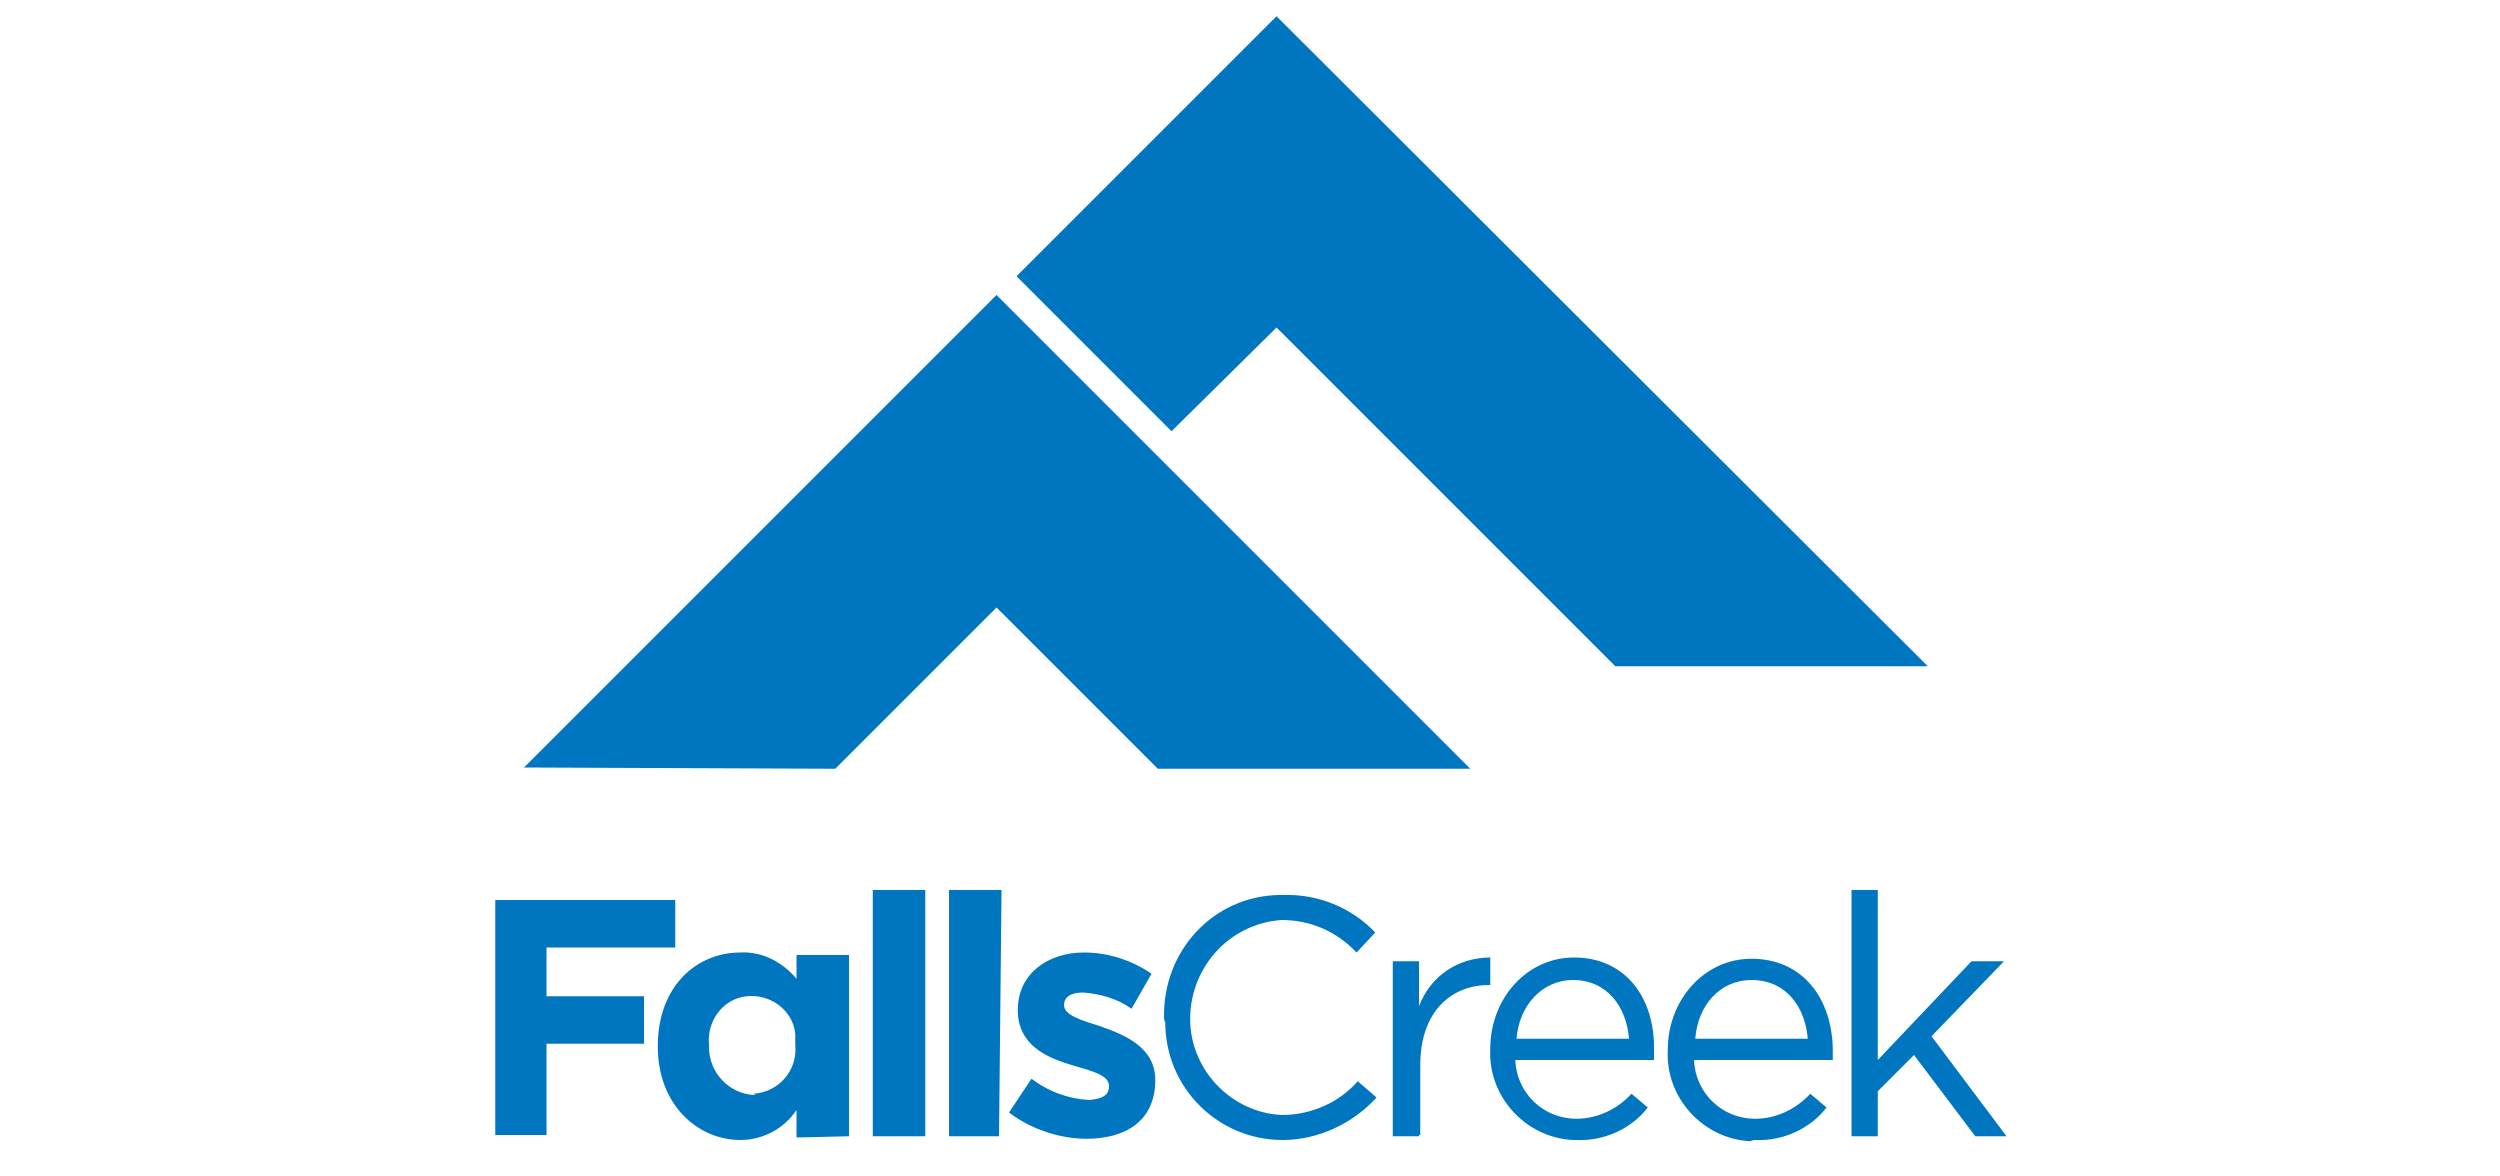 <?xml version="1.0" encoding="utf-8"?>
<!-- Generator: Adobe Illustrator 27.0.1, SVG Export Plug-In . SVG Version: 6.00 Build 0)  -->
<svg version="1.1" xmlns="http://www.w3.org/2000/svg" xmlns:xlink="http://www.w3.org/1999/xlink" x="0px" y="0px"
	 viewBox="0 0 200 94.1" style="enable-background:new 0 0 200 94.1;" xml:space="preserve">
<style type="text/css">
	.st0{fill:#0076C0;}
	.st1{display:none;}
	.st2{display:inline;}
	.st3{fill-rule:evenodd;clip-rule:evenodd;}
	.st4{fill:#EE6B0A;}
</style>
<g id="Layer_1">
	<g transform="translate(35.422 40)">
		<path class="st0" d="M31.4,21.5L44.3,8.6l12.9,12.9h25L44.3-16.4L6.5,21.4L31.4,21.5z"/>
		<path class="st0" d="M58.3-5.5l8.4-8.3l27.1,27.1h25L66.7-38.7L45.9-17.9L58.3-5.5z"/>
		<path class="st0" d="M90.5,36.6c-3.8,0-6.7,3.3-6.7,7.3c-0.2,3.8,2.8,7.1,6.6,7.3c0.1,0,0.2,0,0.3,0c2.2,0.1,4.4-0.9,5.7-2.6
			l-1.3-1.1c-1.1,1.2-2.7,2-4.4,2c-2.7,0-4.8-2.1-4.9-4.7h11.1c0-0.2,0-0.4,0-0.7C97,39.8,94.6,36.6,90.5,36.6z M85.9,43.1
			c0.2-2.7,2.1-4.7,4.5-4.7c2.8,0,4.3,2.2,4.5,4.7H85.9z M44.5,50.9h-4V31.2h4.2L44.5,50.9z M38.6,50.9h-4.2V31.2h4.2V50.9z
			 M8.3,39.7h7.8v3.8H8.3v7.3H4.2V32h14.4v3.8H8.3V39.7z M32.5,50.9V36.4h-4.2v1.9c-1.1-1.3-2.7-2.2-4.5-2.1c-3.5,0-6.6,2.7-6.6,7.5
			l0,0c0,4.8,3.3,7.5,6.6,7.5c1.8,0,3.5-0.9,4.5-2.4V51L32.5,50.9z M24.9,47.6c-2-0.1-3.6-1.8-3.6-3.8c0-0.1,0-0.1,0-0.2l0,0
			c-0.2-1.9,1.1-3.7,3-3.9s3.7,1.1,3.9,3c0,0.3,0,0.6,0,0.9l0,0c0.2,2-1.3,3.8-3.4,3.9C25.1,47.6,25.1,47.6,24.9,47.6z M105,51.2
			c2.2,0.1,4.4-0.9,5.7-2.6l-1.3-1.1c-1.1,1.2-2.7,2-4.4,2c-2.7,0-4.8-2.1-4.9-4.7h11.1c0-0.2,0-0.4,0-0.7c0-4.2-2.4-7.4-6.5-7.4
			c-3.8,0-6.7,3.3-6.7,7.3c-0.2,3.8,2.8,7.1,6.6,7.3C104.8,51.2,104.9,51.2,105,51.2L105,51.2z M104.7,38.4c2.8,0,4.3,2.2,4.5,4.7
			h-9C100.4,40.4,102.2,38.4,104.7,38.4z M125.1,50.9h-2.5l-4.9-6.5l-2.9,2.9v3.6h-2.1V31.2h2.1v13.6l7.5-7.9h2.6l-5.8,6L125.1,50.9
			z M53.3,46.9L53.3,46.9c0-0.9-1.3-1.2-3-1.7c-2-0.6-4.3-1.6-4.3-4.4l0,0c0-2.9,2.4-4.6,5.3-4.6c1.9,0,3.8,0.6,5.4,1.7l-1.6,2.8
			c-1.1-0.8-2.5-1.2-3.9-1.3c-1,0-1.5,0.4-1.5,1l0,0c0,0.8,1.3,1.2,2.9,1.7c2,0.7,4.4,1.7,4.4,4.3l0,0c0,3.3-2.4,4.7-5.5,4.7
			c-2.2,0-4.5-0.8-6.2-2.1l1.8-2.7c1.3,1,2.9,1.6,4.6,1.7C52.8,47.9,53.3,47.6,53.3,46.9L53.3,46.9z M78.1,50.9H76V36.9h2.1v3.6
			c0.9-2.4,3.1-3.9,5.7-3.9v2.2h-0.1c-3,0-5.5,2.1-5.5,6.4v5.6H78.1z M57.7,41.4c-0.1-5.3,3.9-9.7,9.2-9.8c0.1,0,0.2,0,0.3,0
			c2.8-0.1,5.5,1,7.4,3l-1.5,1.6c-1.6-1.7-3.7-2.6-6-2.6c-4.3,0.3-7.5,4-7.3,8.3c0.2,3.9,3.4,7.1,7.3,7.3c2.4,0,4.6-1,6.1-2.7
			l1.5,1.3c-1.9,2.1-4.7,3.4-7.5,3.4c-5.2,0-9.4-4.2-9.4-9.4C57.7,41.6,57.7,41.5,57.7,41.4z"/>
	</g>
</g>
<g id="Layer_2" class="st1">
	<g id="XMLID_8346_" class="st2">
		<g id="XMLID_8347_">
			<path id="XMLID_8355_" d="M195.1,58.4h-7.5l-2.9-12.7l-6.2,10.8c-0.8,1.4-1.9,2.1-3.3,2.1c-0.7,0-1.4-0.2-2.2-0.6
				c-0.7-0.4-1.2-0.9-1.5-1.5l-6.2-10.8l-2.8,12.7H155l5.7-21.3c0.3-0.9,0.7-1.6,1.4-2.2c0.7-0.6,1.5-0.9,2.5-0.9
				c1.4,0,2.7,1,3.8,2.8l6.7,11.9l6.7-11.9c1-1.9,2.3-2.8,3.7-2.8c1,0,1.8,0.3,2.5,0.9c0.7,0.6,1.2,1.3,1.4,2.2L195.1,58.4
				L195.1,58.4z"/>
			<path id="XMLID_8354_" d="M130.8,58.4l4.1-6.2h9.2l-5.7-8.7l-9.9,15h-8.4L134.2,37c0.8-1.1,1.3-1.7,2-2c1-0.6,1.6-0.8,2.4-0.8
				c0.8,0,1.9,0.3,2.7,0.9c0.8,0.7,1.3,1.4,1.7,1.8l13.6,21.5H130.8L130.8,58.4z"/>
			<polygon id="XMLID_8353_" points="119.1,58.4 112.3,58.4 112.3,49.3 99.3,49.3 99.3,58.4 92.4,58.4 92.4,34.2 99.3,34.2 
				99.3,43.1 112.3,43.1 112.3,34.2 119.1,34.2 			"/>
			<polygon id="XMLID_8352_" points="90.7,34.2 90.7,40.4 83,40.4 83,58.4 76.1,58.4 76.1,40.4 68.3,40.4 68.3,34.2 			"/>
			<path id="XMLID_8349_" class="st3" d="M63.7,37.5c-2.5-2.2-5.7-3.3-9.6-3.3h-3.3h-3.3c-3.9,0-7.1,1.1-9.5,3.3
				c-2.5,2.2-3.7,5.1-3.7,8.6c0,3.5,1.2,6.5,3.8,8.8c2.5,2.3,5.6,3.5,9.5,3.5h3.3h3.3c3.8,0,7-1.2,9.5-3.5s3.7-5.3,3.7-8.8
				C67.4,42.5,66.1,39.7,63.7,37.5z M58.8,50.6c-1.2,1.1-2.8,1.6-4.7,1.6h-3.3h-3.3c-1.9,0-3.4-0.5-4.7-1.6
				c-1.2-1.1-1.8-2.4-1.8-4.2c0-1.7,0.6-3.1,1.8-4.3c1.2-1.1,2.8-1.6,4.7-1.6h3.3h3.3c1.9,0,3.4,0.6,4.7,1.6
				c1.2,1.1,1.8,2.6,1.8,4.3C60.6,48.1,60,49.5,58.8,50.6z"/>
			<polygon id="XMLID_8348_" points="31.7,58.4 24.9,58.4 24.9,49.4 11.8,49.4 11.8,58.4 5.1,58.4 5.1,34.2 11.8,34.2 11.8,43.1 
				24.9,43.1 24.9,34.2 31.7,34.2 			"/>
		</g>
	</g>
</g>
<g id="Layer_3" class="st1">
	<g id="Layer_2_00000069380968632242705760000012506002444395008129_" class="st2">
		<g id="Layer_1-2">
			<path class="st4" d="M56.4,50.9L55.5,53h-3.4l4.8-12.5h3.5L65.1,53h-3.4l-0.8-2.2H56.4z M58.6,44.4L58.6,44.4l-1.4,4h2.7
				L58.6,44.4z"/>
			<path class="st4" d="M76.1,40.6v7c0,1.6-0.1,3.2-1.3,4.4c-1,1-2.7,1.4-4.1,1.4c-1.5,0-3.1-0.4-4.1-1.4c-1.2-1.2-1.3-2.8-1.3-4.4
				v-7h3.2v6.6c0,1.6,0.1,3.4,2.2,3.4c2.1,0,2.2-1.8,2.2-3.4v-6.6H76.1z"/>
			<path class="st4" d="M84.5,43.8c-0.6-0.5-1.4-0.8-2.1-0.8c-0.6,0-1.4,0.3-1.4,1c0,0.7,0.9,1,1.4,1.2l0.8,0.2
				c1.7,0.5,3.1,1.4,3.1,3.4c0,1.2-0.3,2.5-1.3,3.3c-1,0.8-2.2,1.2-3.5,1.2c-1.6,0-3.1-0.5-4.4-1.4l1.4-2.6c0.8,0.7,1.8,1.3,2.9,1.3
				c0.8,0,1.6-0.4,1.6-1.3c0-0.9-1.3-1.2-2-1.4c-2-0.6-3.4-1.1-3.4-3.5c0-2.5,1.8-4.2,4.3-4.2c1.4,0,2.7,0.4,3.9,1L84.5,43.8z"/>
			<path class="st4" d="M92.4,53h-3.2v-9.7h-2.7v-2.8h8.6v2.8h-2.7L92.4,53z"/>
			<path class="st4" d="M106.5,53h-4l-3.1-4.8h0V53h-3.2V40.6h4.8c2.5,0,4.3,1.2,4.3,3.8c0,1.7-1,3.2-2.7,3.5L106.5,53z M99.4,46.2
				h0.3c1.1,0,2.2-0.2,2.2-1.6c0-1.4-1.2-1.6-2.2-1.6h-0.3V46.2z"/>
			<path class="st4" d="M110.7,50.9l-0.9,2.2h-3.4l4.8-12.5h3.5l4.7,12.4H116l-0.8-2.2H110.7z M112.9,44.4L112.9,44.4l-1.4,4h2.7
				L112.9,44.4z"/>
			<path class="st4" d="M123.3,50.3h3.9V53h-7.1V40.6h3.2V50.3z"/>
			<path class="st4" d="M131.6,53h-3.2V40.6h3.2V53z"/>
			<path class="st4" d="M136.5,50.9l-0.9,2.2h-3.4l4.8-12.5h3.5l4.7,12.4h-3.4l-0.8-2.2L136.5,50.9z M138.8,44.4L138.8,44.4l-1.4,4
				h2.7L138.8,44.4z"/>
			<path class="st4" d="M151,40.6h4.9c2.7,0,4.5,1.2,4.5,4.1c0,2.9-1.6,4.2-4.4,4.2h-1.8V53H151V40.6z M154.3,46.3h0.5
				c1.2,0,2.3,0,2.3-1.5c0-1.6-1.1-1.6-2.3-1.6h-0.5V46.3z"/>
			<path class="st4" d="M164.1,50.9l-0.9,2.2h-3.4l4.8-12.4h3.5l4.7,12.4h-3.4l-0.8-2.2H164.1z M166.4,44.5L166.4,44.5l-1.4,4h2.7
				L166.4,44.5z"/>
			<path class="st4" d="M180.7,43.8c-0.6-0.5-1.4-0.8-2.1-0.8c-0.6,0-1.4,0.3-1.4,1s0.9,1,1.4,1.2l0.8,0.2c1.7,0.5,3.1,1.4,3.1,3.4
				c0,1.2-0.3,2.5-1.3,3.3c-1,0.8-2.2,1.2-3.5,1.2c-1.6,0-3.1-0.5-4.4-1.4l1.4-2.6c0.8,0.7,1.8,1.3,2.9,1.3c0.8,0,1.6-0.4,1.6-1.3
				c0-0.9-1.3-1.2-2-1.4c-2-0.6-3.4-1.1-3.4-3.5c0-2.5,1.8-4.2,4.3-4.2c1.4,0,2.7,0.4,3.9,1L180.7,43.8z"/>
			<path class="st4" d="M190.8,43.8c-0.6-0.5-1.4-0.8-2.1-0.8c-0.6,0-1.4,0.3-1.4,1s0.9,1,1.4,1.2l0.8,0.2c1.7,0.5,3.1,1.4,3.1,3.4
				c0,1.2-0.3,2.5-1.3,3.3c-1,0.8-2.2,1.2-3.5,1.2c-1.6,0-3.1-0.5-4.4-1.4l1.4-2.6c0.8,0.7,1.8,1.3,2.9,1.3c0.8,0,1.6-0.4,1.6-1.3
				c0-0.9-1.3-1.2-2-1.4c-2-0.6-3.4-1.1-3.4-3.5c0-2.5,1.8-4.2,4.3-4.2c1.4,0,2.7,0.4,3.9,1L190.8,43.8z"/>
			<path class="st4" d="M195.4,40.9h-0.8v2.2h-0.7v-2.2H193v-0.5h2.4L195.4,40.9z M198.9,43.2h-0.6v-2.2l0,0l-0.8,2.2h-0.4l-0.8-2.2
				l0,0v2.2h-0.6v-2.8h1l0.6,1.6l0.6-1.6h1L198.9,43.2z"/>
			<path class="st4" d="M37.6,51.6c2.3,2.3,5.8,2.2,8.3,0.3l0,0c0,0,0,0,0.1-0.1c0.1-0.1,0.3-0.2,0.4-0.3c0.1-0.1,0.2-0.2,0.3-0.3
				l1.4-1.5v-5l-2.4,2.1L44,48.3l0,0c-0.1,0.1-0.2,0.2-0.4,0.3c-0.9,0.7-2.1,0.9-3,0.1c-0.1-0.1-0.2-0.1-0.2-0.2
				c-0.6-0.7-0.8-1.6-0.5-2.5c0.1-0.4,0.4-0.8,0.7-1.1c1-0.9,2.6-0.8,3.4,0.2l0.6,0.8l2.6-2.3c-0.3-0.5-0.7-1-1.1-1.4
				c-2.5-2.3-6.4-2.2-8.7,0.3C35.1,45.1,35.1,49.1,37.6,51.6"/>
			<path class="st4" d="M31.4,40.5c-1.4,0.4-1.6,1.4-1.5,2.5v10.2h4.2V40.4h-1.5l0,0C32.2,40.4,31.8,40.4,31.4,40.5"/>
			<path class="st4" d="M5,47.5c-0.2-0.8,0-1.7,0.5-2.3c0.4-0.6,1-0.9,1.7-1c0.1,0,0.3,0,0.4,0c0.2,0,0.4,0,0.6,0
				c0.2,0,0.3,0.1,0.4,0.1h0l0,0c0.2,0.1,0.3,0.3,0.1,0.4l-0.1,0.1l0,0c-0.1,0.1-0.2,0.2-0.3,0.3l-2.5,2.3L5.2,48L5,47.5z
				 M15.5,60.3c0,0,1.8-1.6,2.8-2.4c1.4-1.2,1.4-1.4,1.4-2.4c0-0.2,0-0.3,0-0.4v-0.8c0-0.6,0-1.3,1.1-1c1.7,0.4,3.8-0.1,5.4-1.6
				c2.1-2,2.6-4.6,1.5-7.3c-1.1-2.6-3.2-4.1-5.9-4c-1.4,0-2.7,0.5-3.8,1.3l0,0l-2.3,2C12.9,46.1,9.6,49,9.6,49
				c-0.7,0.5-1.6,0.7-2.5,0.6c-0.1,0-0.1,0-0.1,0l0,0c-0.2,0-0.3-0.1-0.5-0.3c0.5,0,1.1-0.3,1.5-0.6c0.5-0.4,3.6-3.2,5.5-4.9
				c-0.3-0.4-0.6-0.8-0.9-1.2c-2.4-2.7-6.5-2.9-9.2-0.5c-2.7,2.5-2.9,6.7-0.5,9.5c2.3,2.6,6.3,3,8.7,1c0,0,0.8-0.7,1.9-1.7
				c0.3-0.3,0.8-0.7,1-1l0.1-0.1c0.4-0.3,1.6-1.5,5.6-5.2l0,0c0.5-0.4,1-0.6,1.6-0.6c1.5-0.1,2.8,1.2,2.9,2.7
				c0.1,1.5-1.2,2.8-2.7,2.9c-0.1,0-0.1,0-0.2,0c-1.5,0-2.6-0.9-2.6-2.7c-0.9,0.8-2.6,2.2-3,2.7c-0.4,0.4-0.6,0.9-0.7,1.4v0.2
				c0,0,0,0,0,0.1l0,0v4.1l0,0v1.7V58v0.9l0,0L15.5,60.3z"/>
		</g>
	</g>
</g>
</svg>
